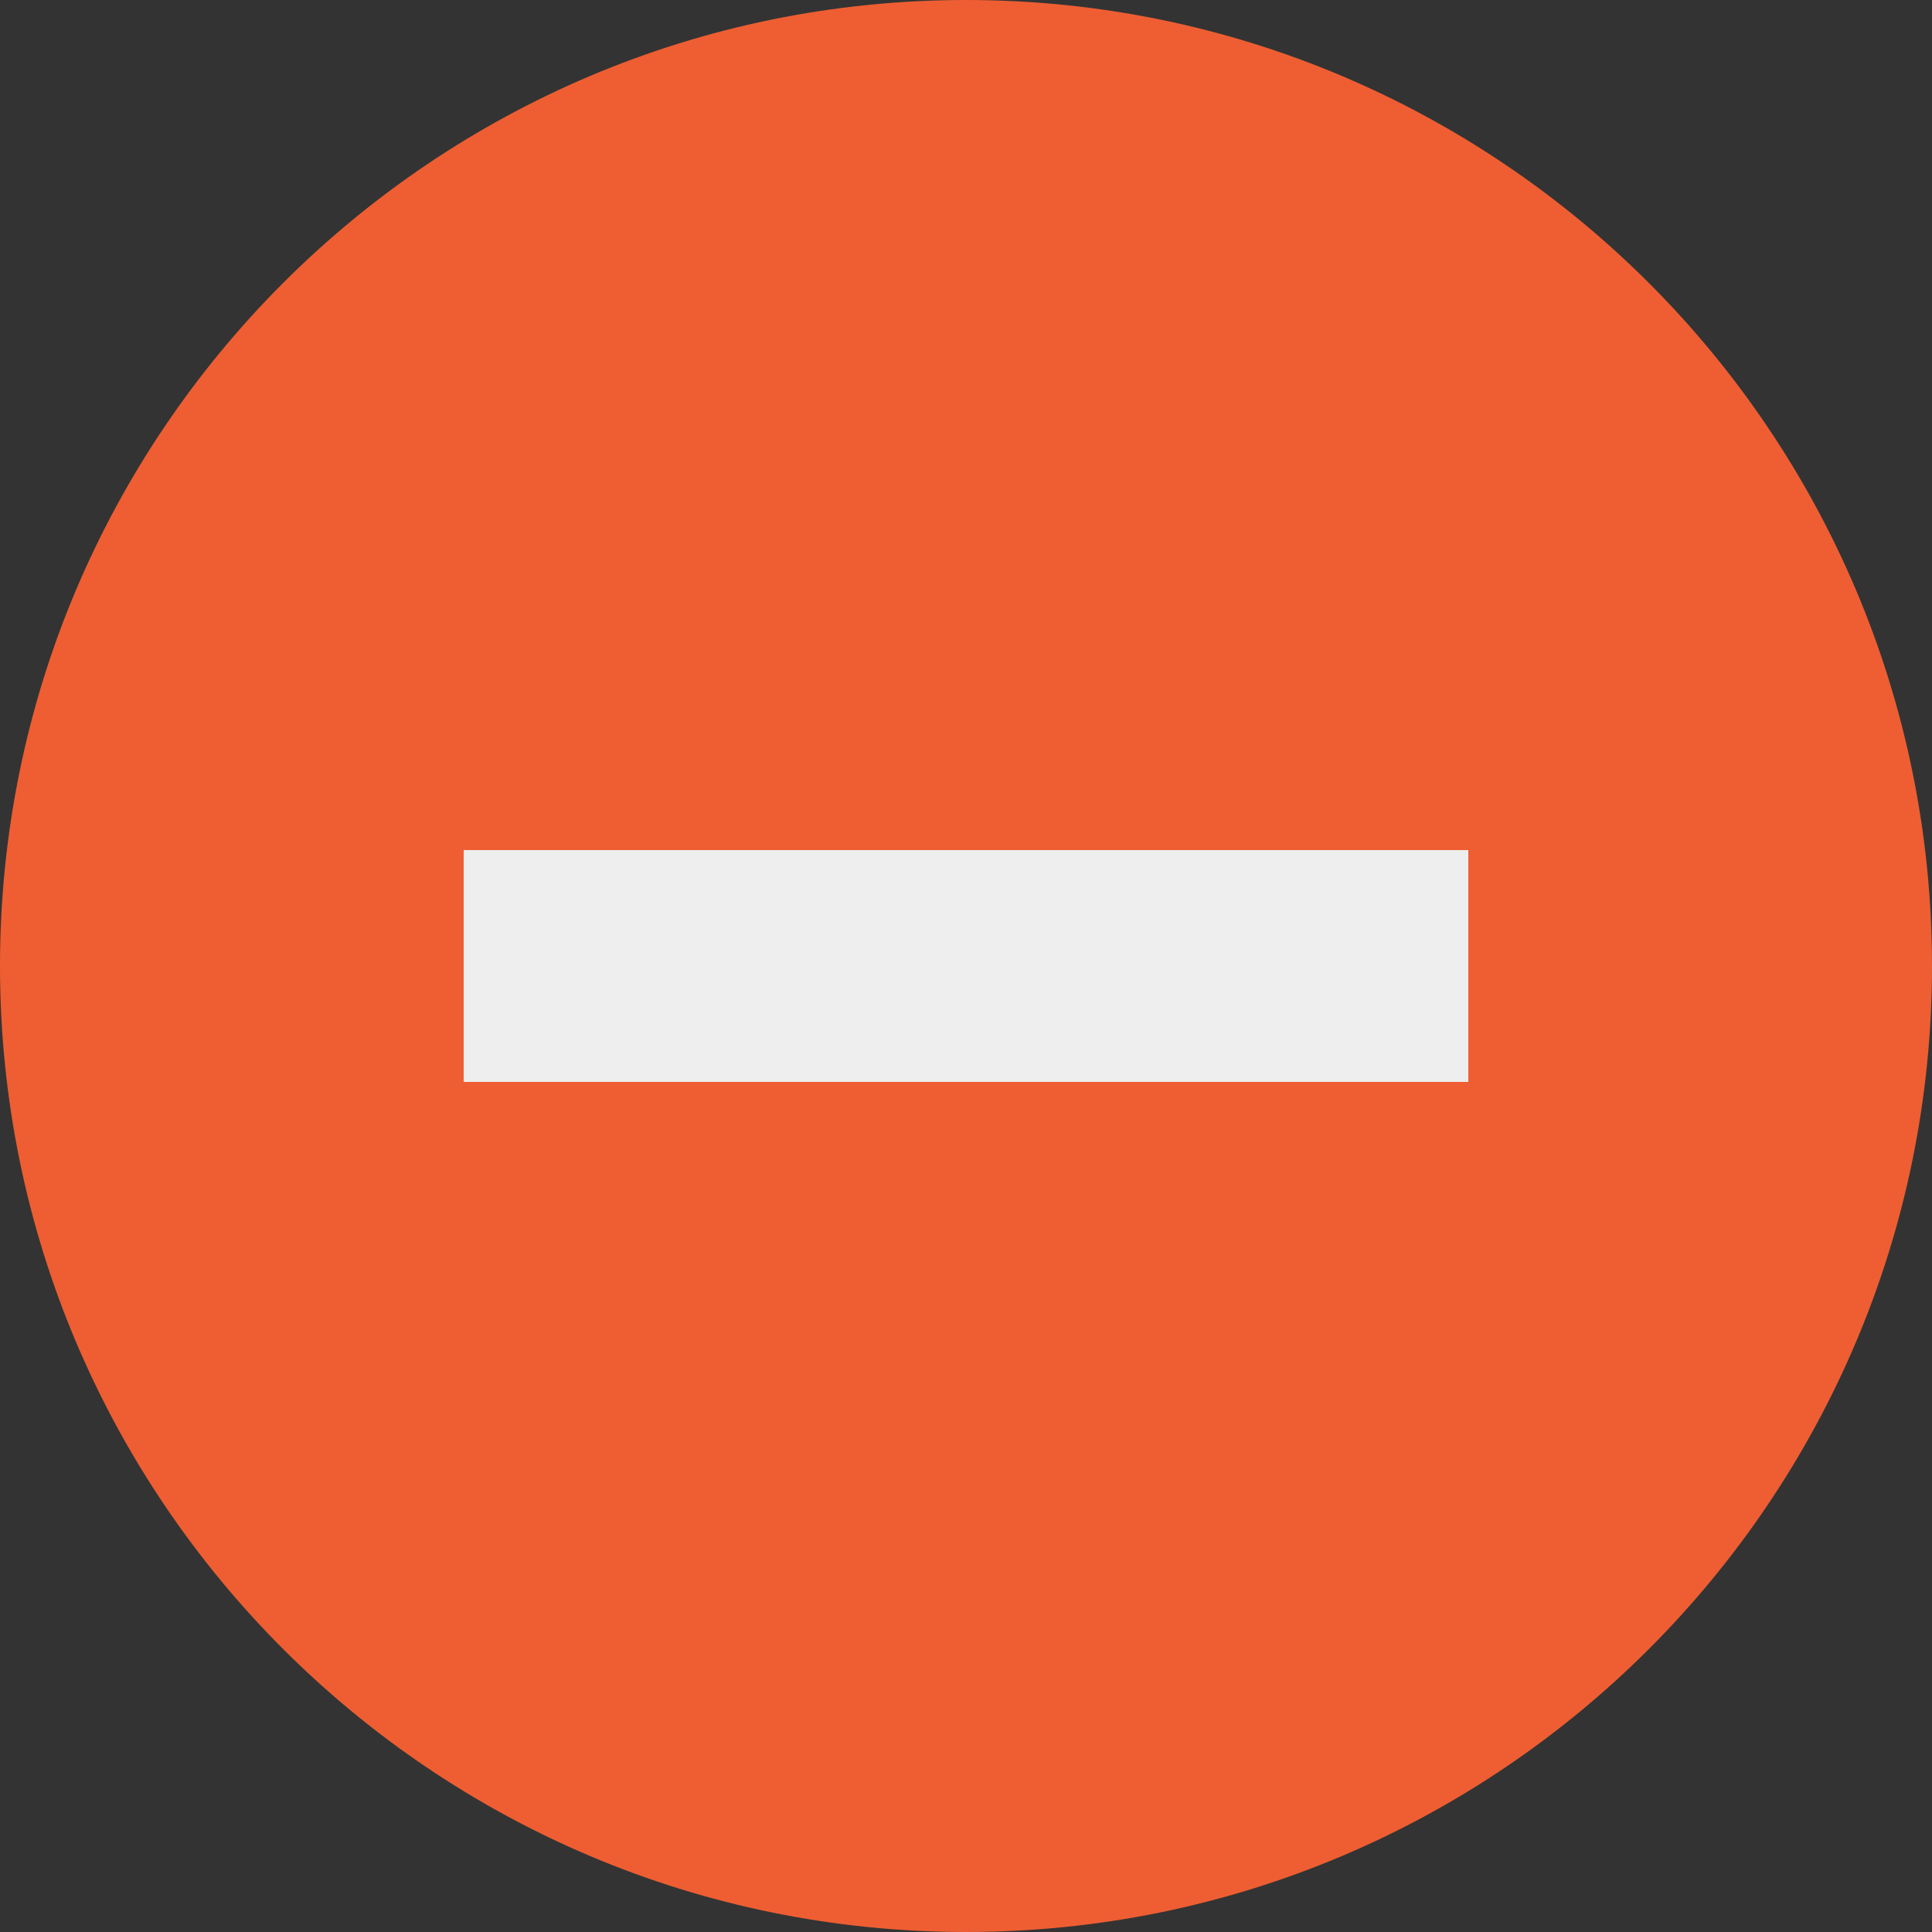 <?xml version="1.0" encoding="utf-8"?>
<!-- Generator: Adobe Illustrator 25.1.0, SVG Export Plug-In . SVG Version: 6.00 Build 0)  -->
<svg version="1.1" id="Layer_1" xmlns="http://www.w3.org/2000/svg" xmlns:xlink="http://www.w3.org/1999/xlink" x="0px" y="0px"
	 viewBox="0 0 25 25" style="enable-background:new 0 0 25 25;" xml:space="preserve">
<rect x="0" y="0" width="25" height="25" fill="#333333" stroke="none"/>
<style type="text/css">
	.st0{fill:#EE5E32;}
	.st1{fill:#EEEEEE;}
</style>
<g>
	<g>
		<circle class="st0" cx="12.5" cy="12.5" r="11.5"/>
		<g>
			<path class="st0" d="M12.5,0C5.6,0,0,5.6,0,12.5C0,19.4,5.6,25,12.5,25S25,19.4,25,12.5C25,5.6,19.4,0,12.5,0z M12.5,23
				C6.7,23,2,18.3,2,12.5S6.7,2,12.5,2S23,6.7,23,12.5S18.3,23,12.5,23z"/>
		</g>
	</g>
	<rect x="6" y="11" class="st1" width="13" height="3"/>
</g>
</svg>
